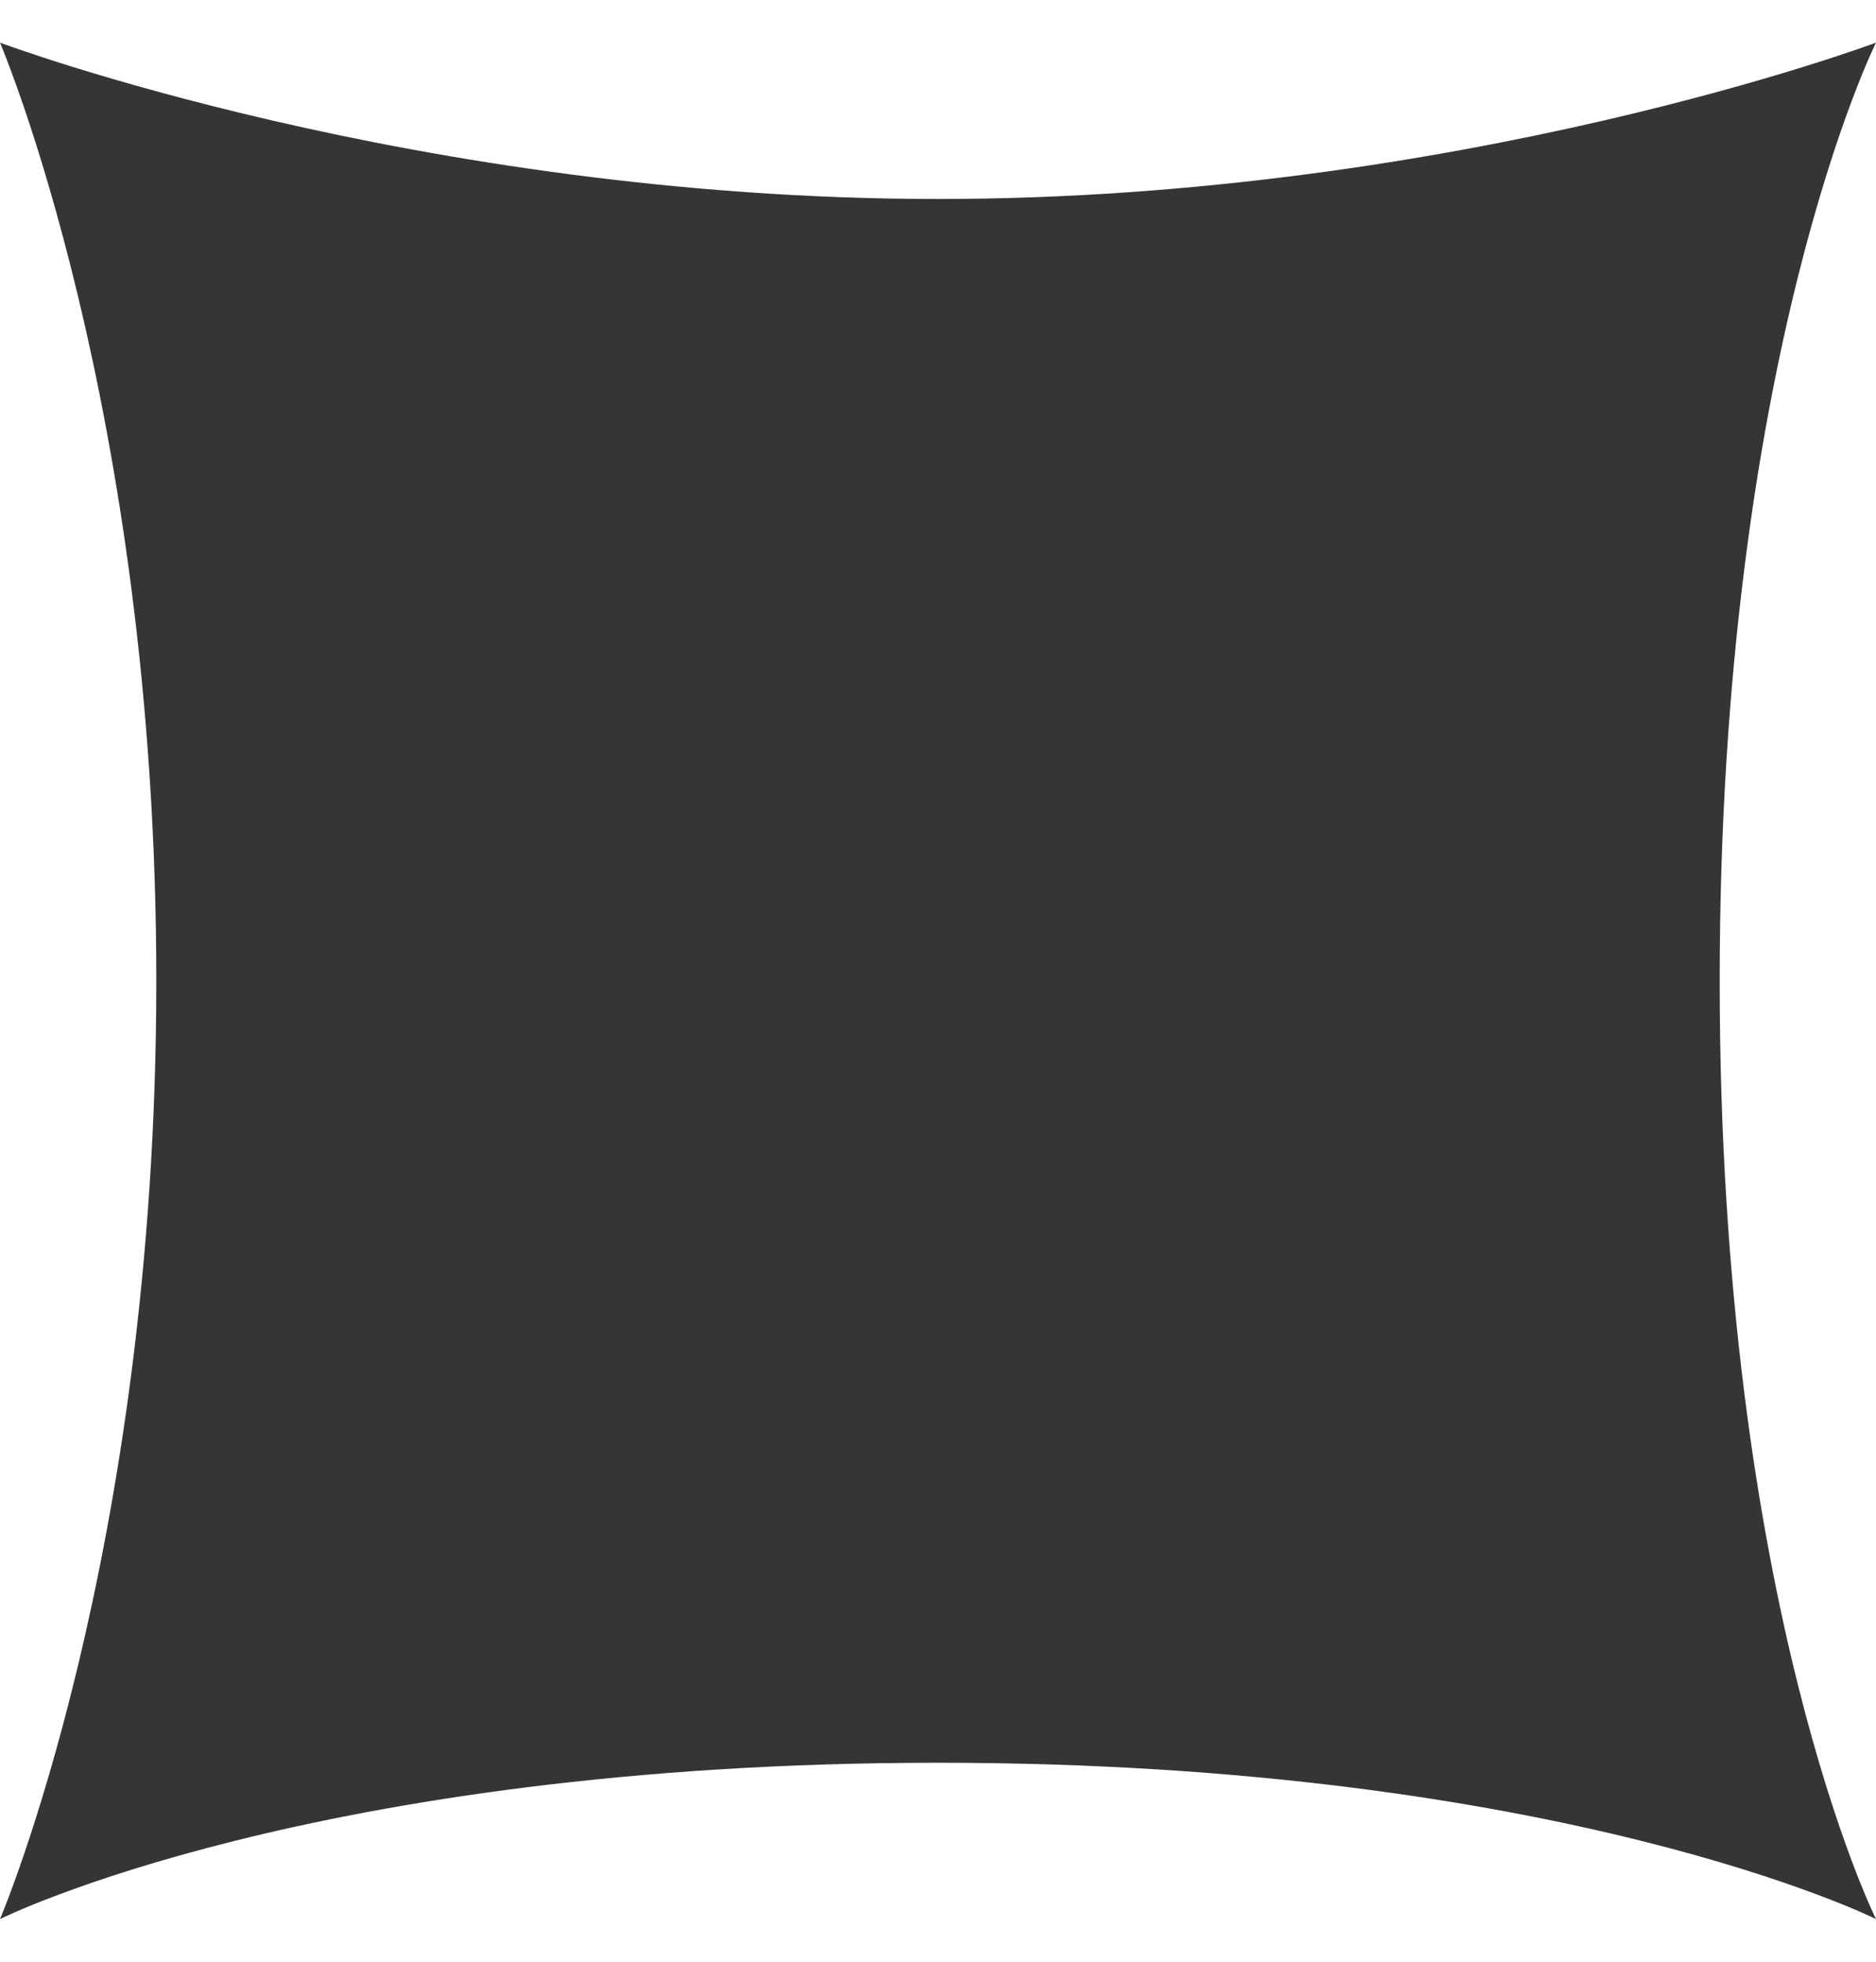 <?xml version="1.0" encoding="UTF-8"?> <svg xmlns="http://www.w3.org/2000/svg" width="22" height="23" viewBox="0 0 22 23" fill="none"> <path d="M0 0.5C0 0.5 4.889 2.333 11 2.333C17.111 2.333 22 0.5 22 0.5C22 0.5 20.167 4.167 20.167 11.5C20.167 18.833 22 22.5 22 22.5C22 22.5 18.333 20.667 11 20.667C3.667 20.667 0 22.5 0 22.5C0 22.5 1.833 18.222 1.833 11.5C1.833 4.778 0 0.5 0 0.5Z" fill="#353535"></path> </svg> 